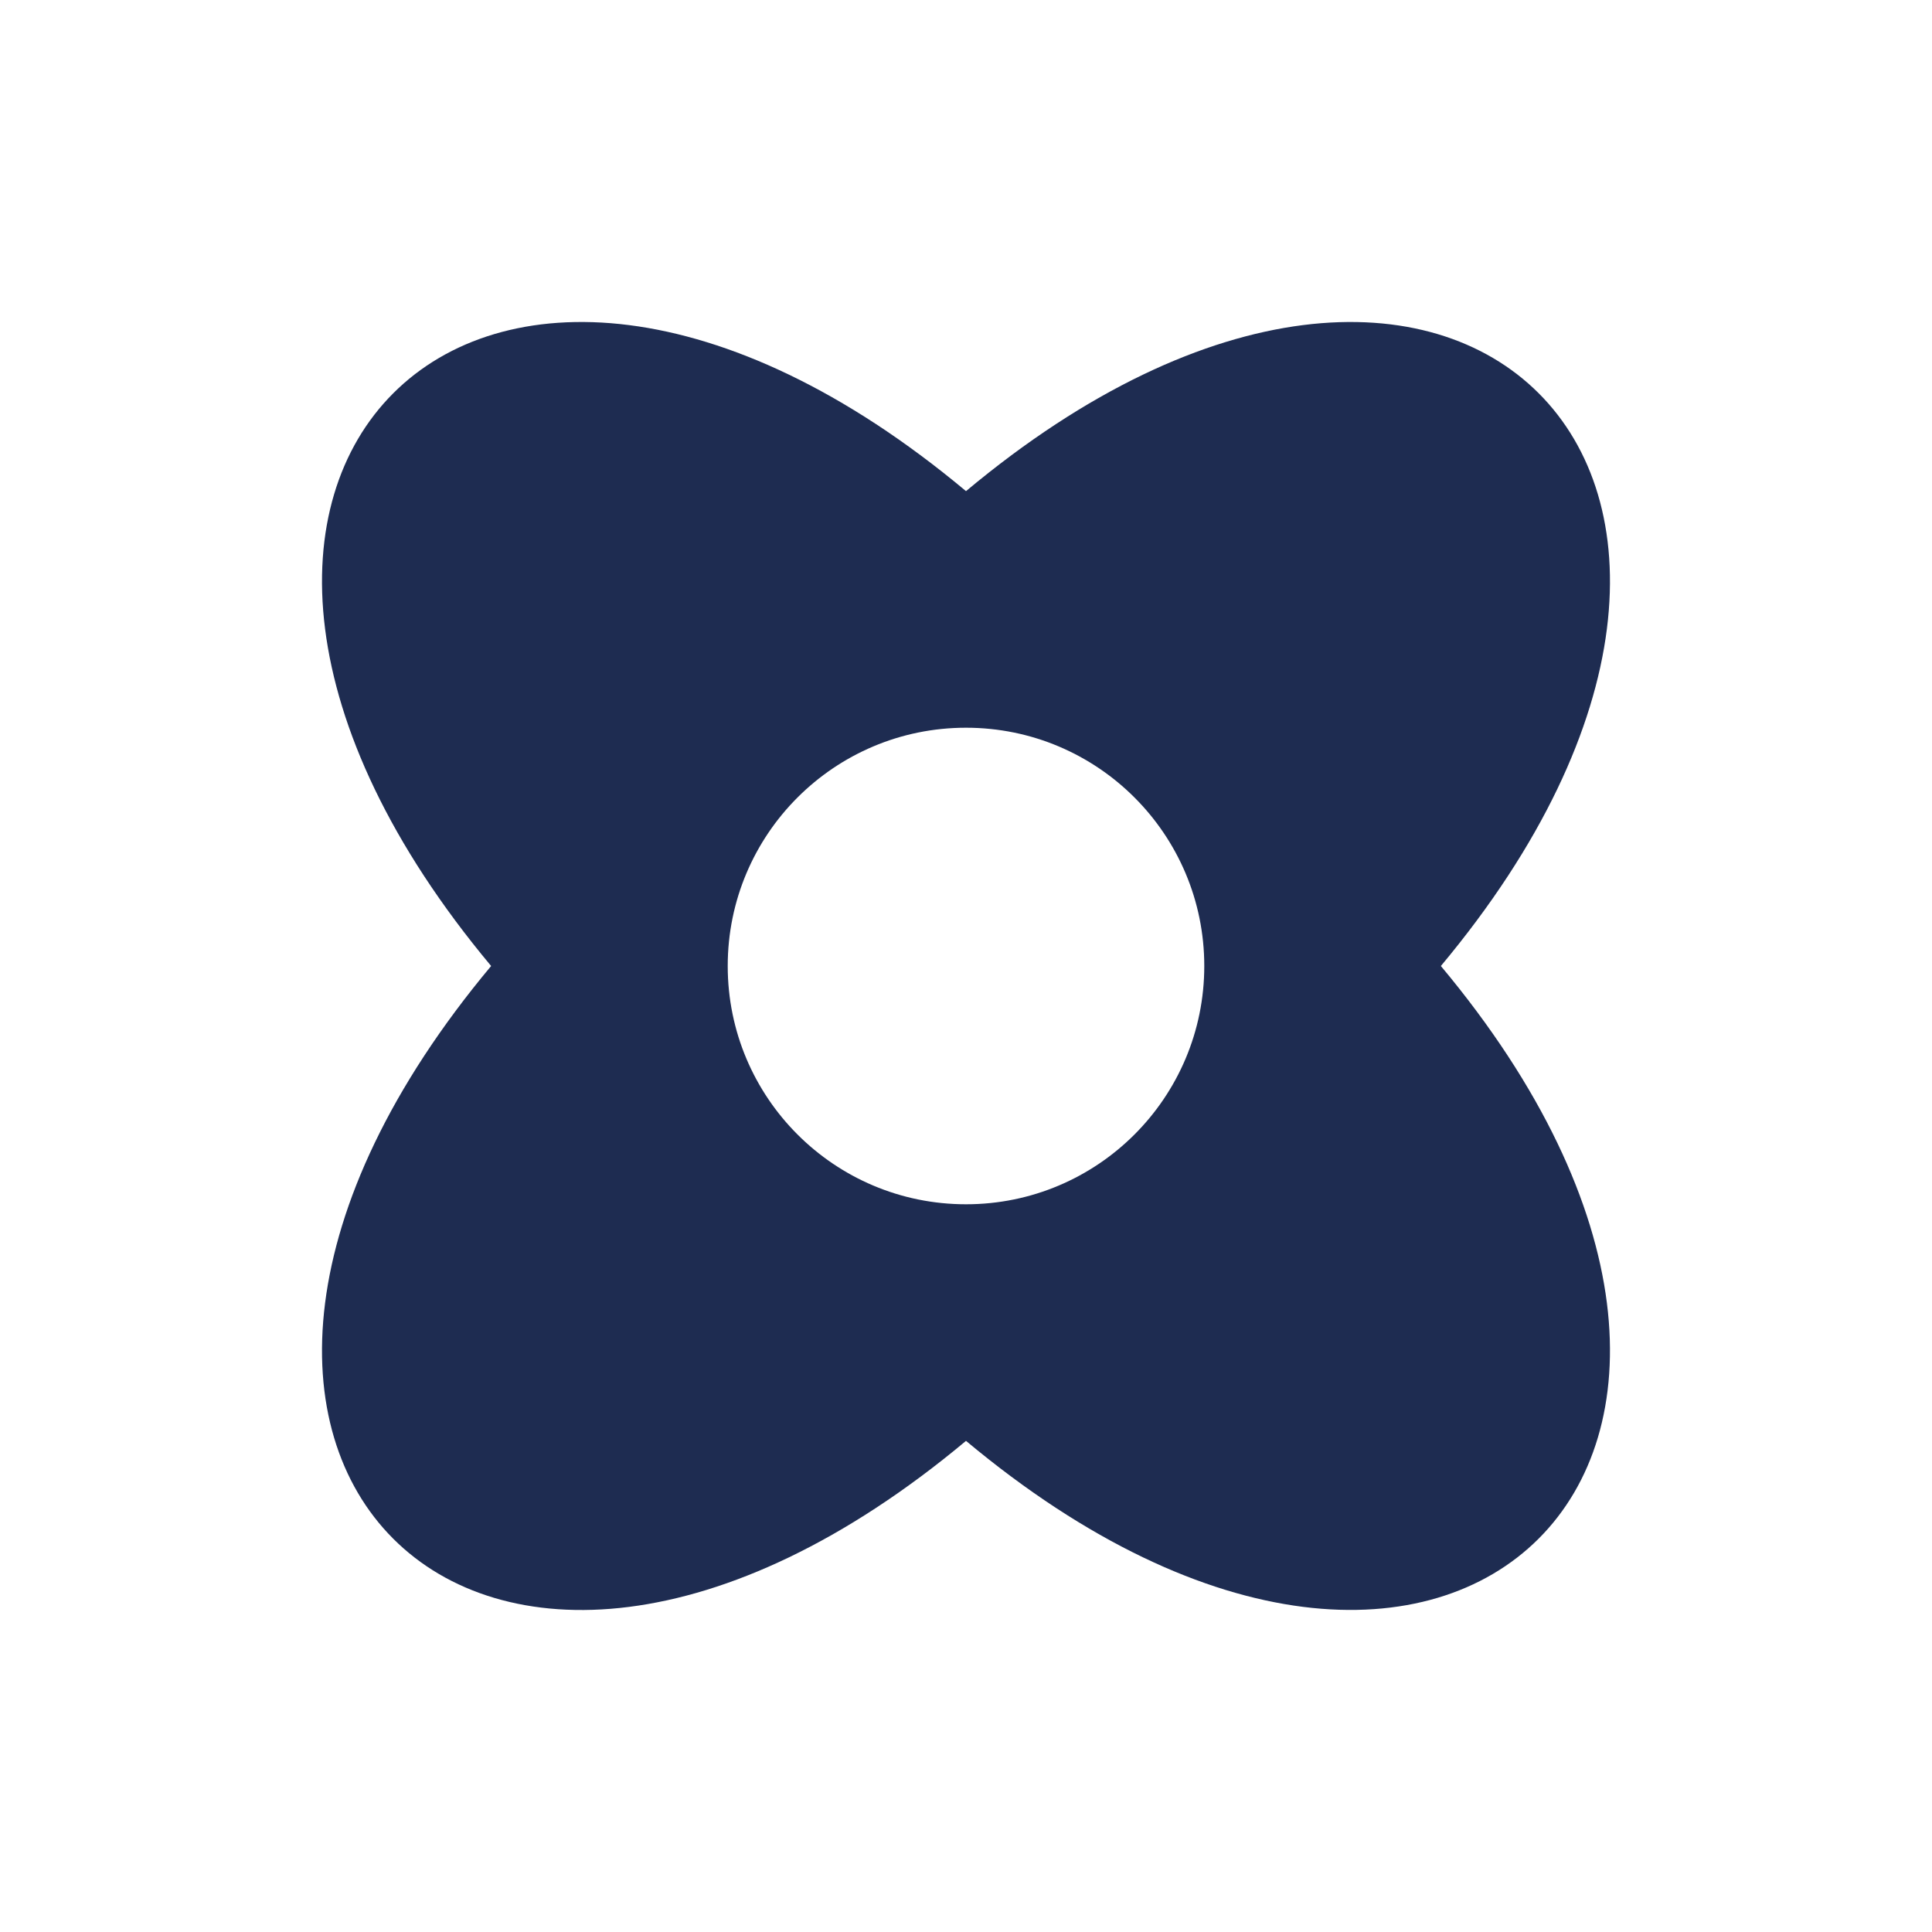 <svg width="48" height="48" viewBox="0 0 48 48" fill="none" xmlns="http://www.w3.org/2000/svg">
<path fill-rule="evenodd" clip-rule="evenodd" d="M12.202 24C2.089 36.102 11.898 45.911 24 35.798C36.099 45.911 45.911 36.093 35.798 24C45.911 11.898 36.099 2.089 24 12.202C11.898 2.089 2.089 11.898 12.202 24ZM24 29.92C27.27 29.92 29.92 27.27 29.92 24C29.92 20.73 27.27 18.08 24 18.08C20.73 18.08 18.08 20.73 18.08 24C18.08 27.27 20.73 29.92 24 29.92Z" fill="#1E2C51"/>
</svg>
